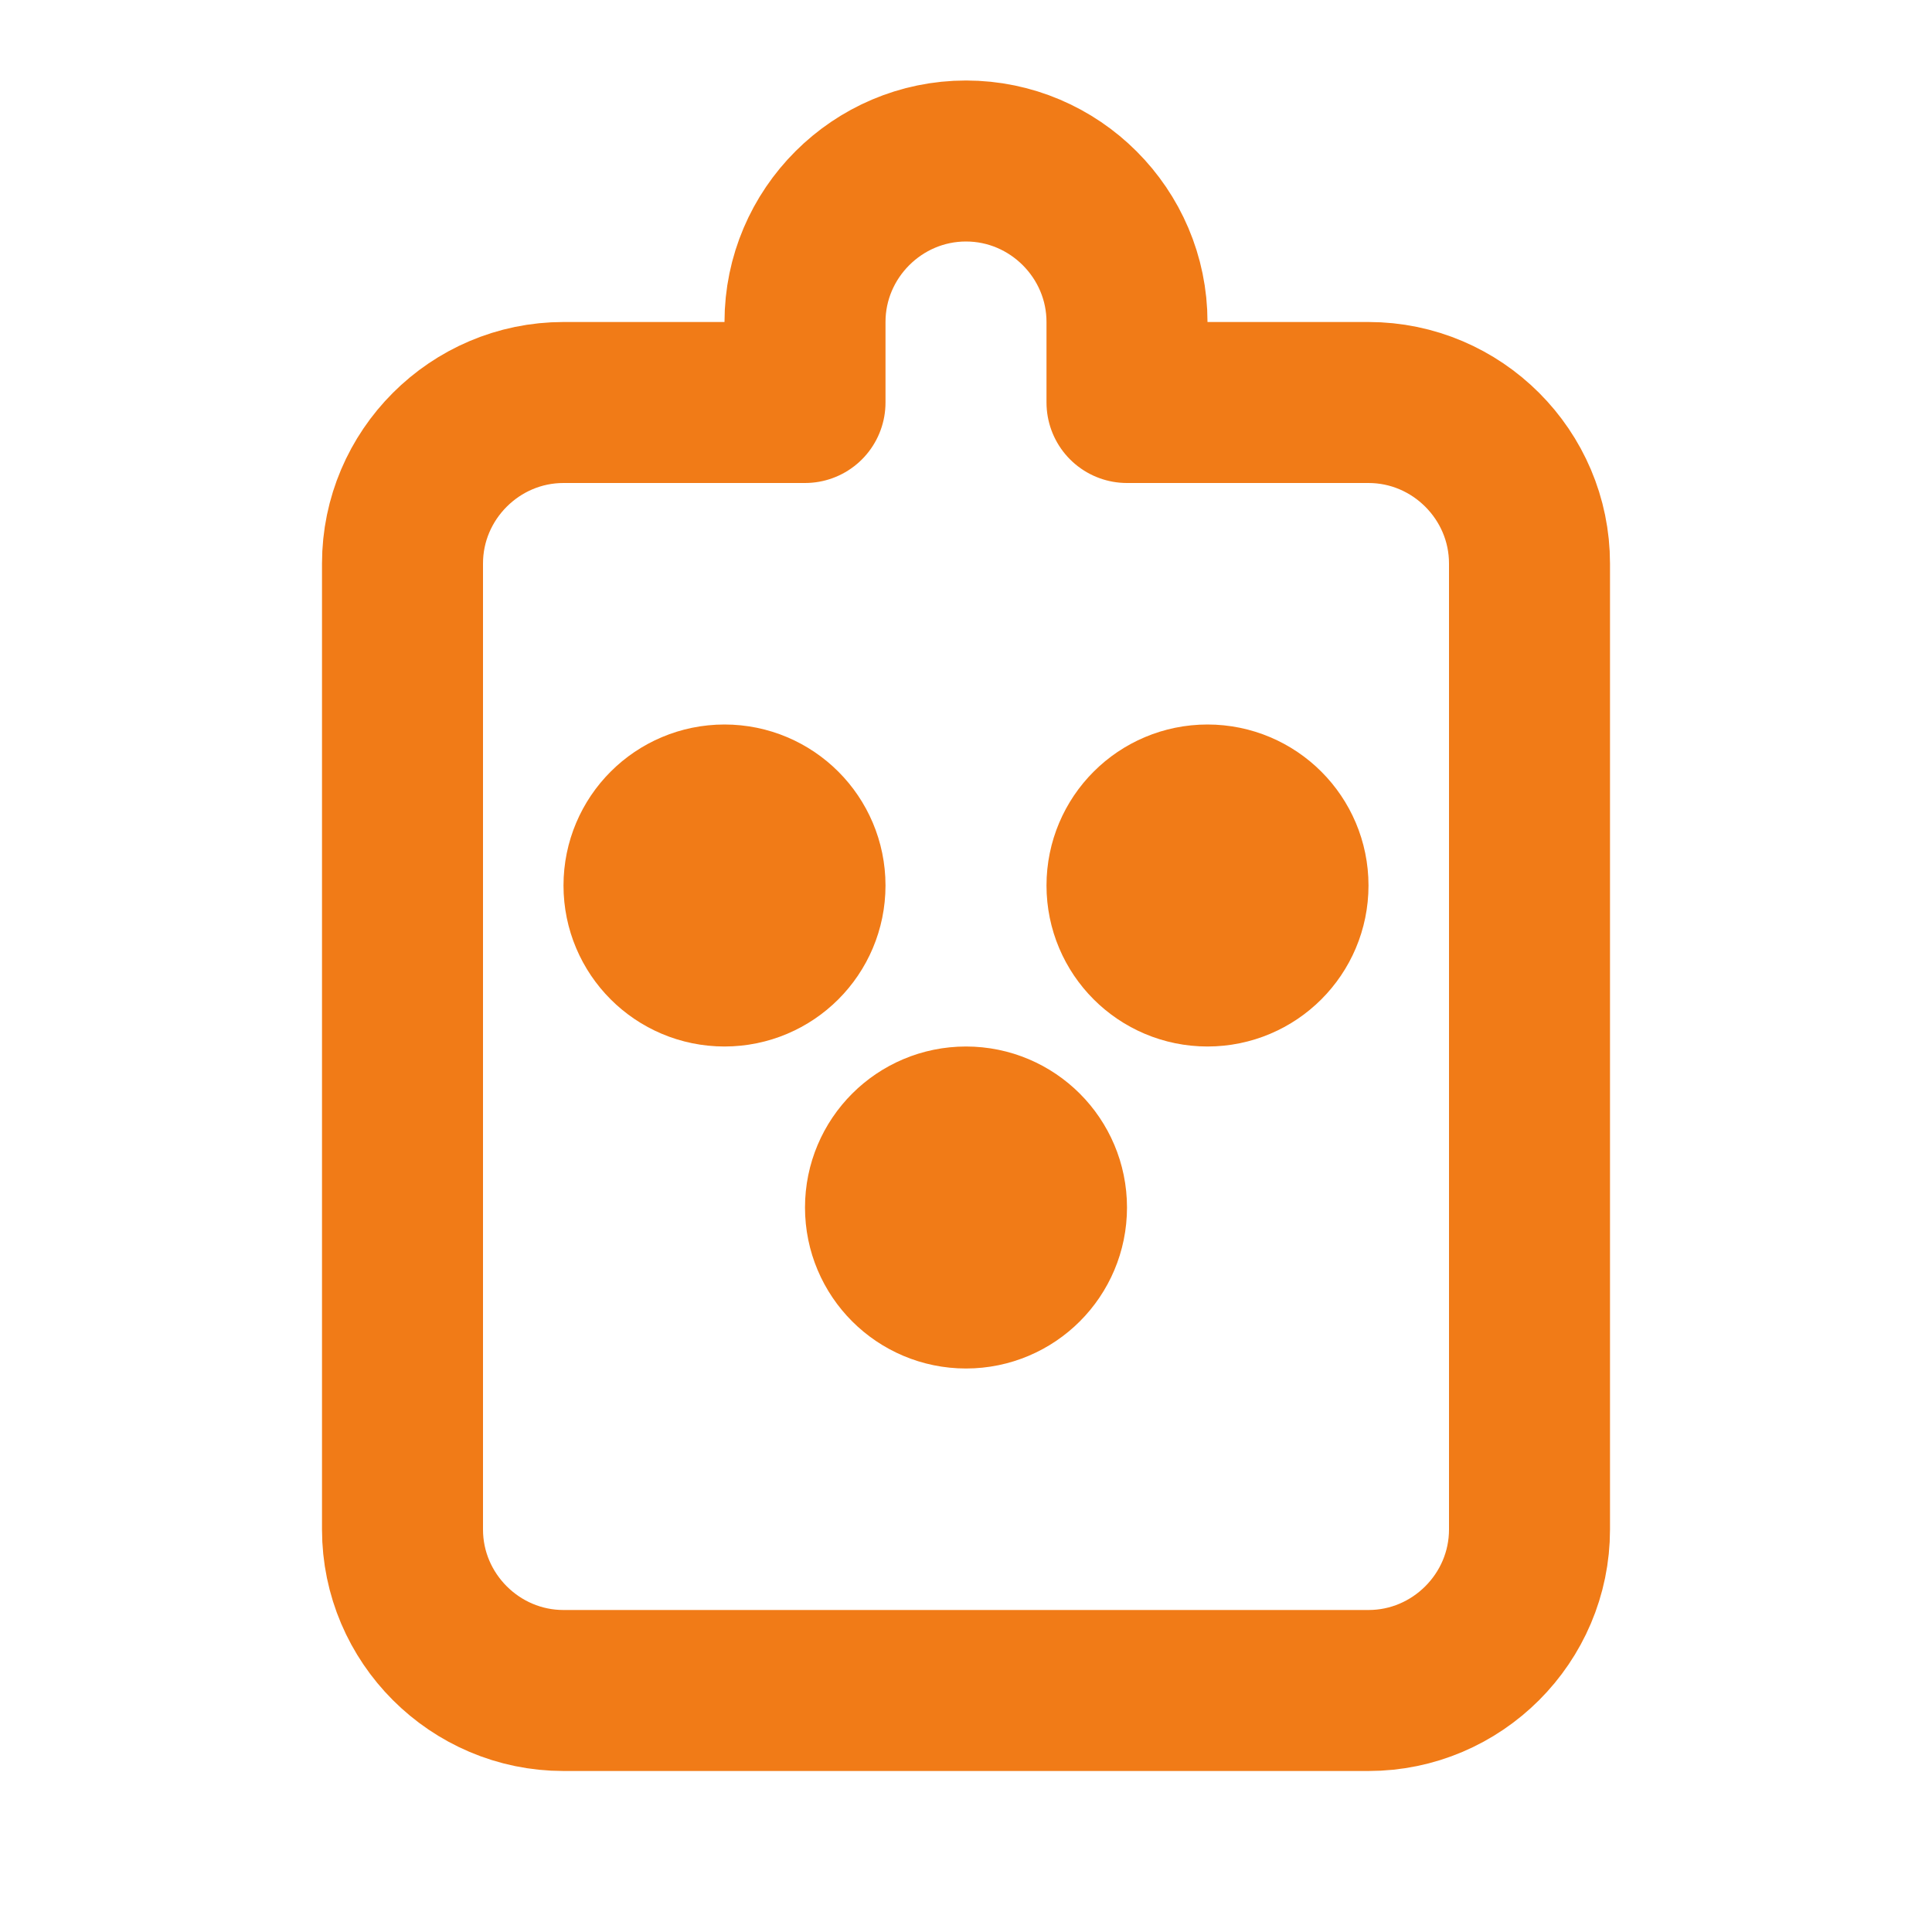 <svg xmlns="http://www.w3.org/2000/svg" width="24" height="24" viewBox="0 0 24 24" fill="none" stroke="#f17b17" stroke-width="2" stroke-linecap="round" stroke-linejoin="round">
  <path d="M12 2c-1.1 0-2 .9-2 2v1H7c-1.1 0-2 .9-2 2v12c0 1.1.9 2 2 2h10c1.1 0 2-.9 2-2V7c0-1.1-.9-2-2-2h-3V4c0-1.1-.9-2-2-2z"/>
  <circle cx="9" cy="11" r="1"/>
  <circle cx="15" cy="11" r="1"/>
  <circle cx="12" cy="15" r="1"/>
</svg> 